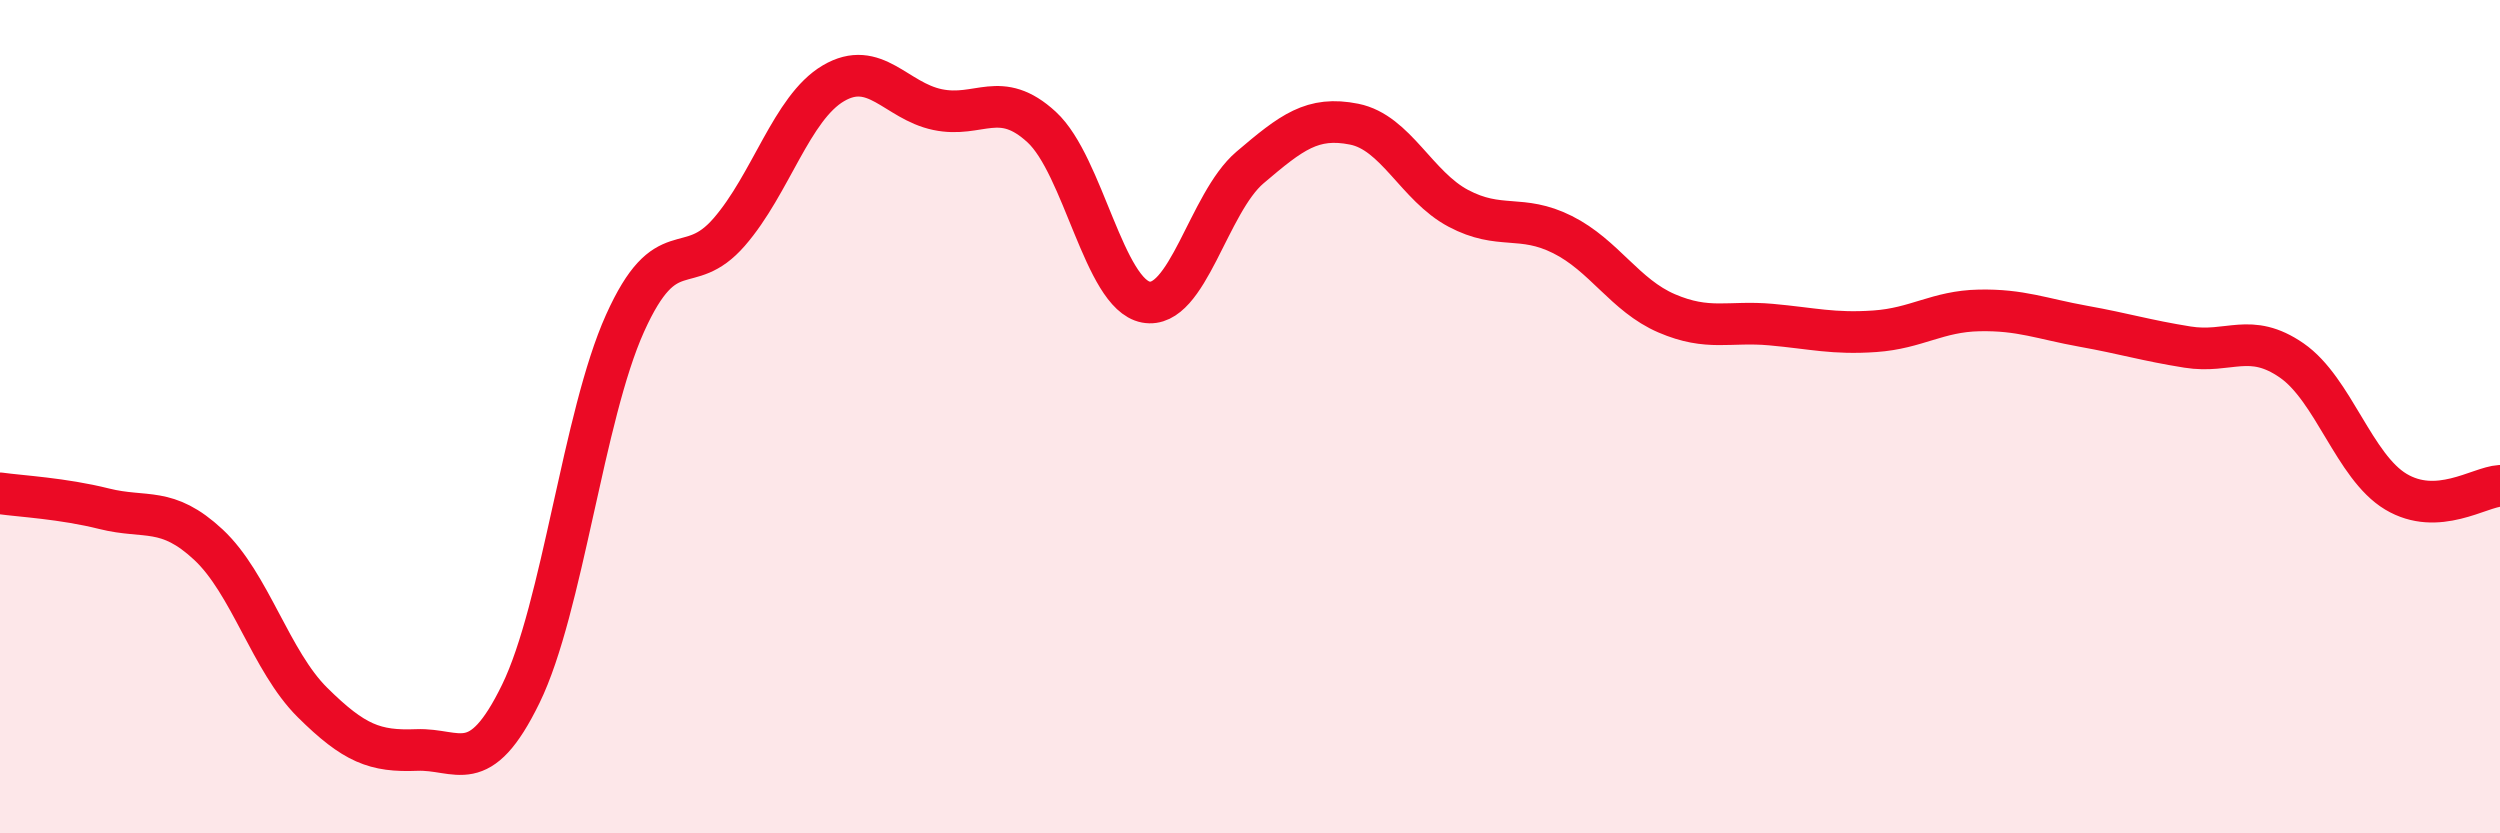 
    <svg width="60" height="20" viewBox="0 0 60 20" xmlns="http://www.w3.org/2000/svg">
      <path
        d="M 0,11.84 C 0.5,11.91 1.5,11.96 2.5,12.21 C 3.5,12.46 4,12.14 5,13.07 C 6,14 6.5,15.87 7.5,16.86 C 8.5,17.85 9,18.04 10,18 C 11,17.96 11.5,18.7 12.5,16.65 C 13.5,14.6 14,9.98 15,7.76 C 16,5.54 16.5,6.72 17.5,5.57 C 18.5,4.42 19,2.59 20,2 C 21,1.41 21.5,2.42 22.5,2.63 C 23.5,2.84 24,2.13 25,3.05 C 26,3.97 26.5,7.06 27.5,7.25 C 28.5,7.44 29,4.87 30,4.02 C 31,3.17 31.5,2.78 32.5,2.98 C 33.5,3.18 34,4.47 35,5 C 36,5.53 36.5,5.13 37.5,5.63 C 38.5,6.13 39,7.09 40,7.52 C 41,7.95 41.5,7.7 42.5,7.79 C 43.5,7.88 44,8.02 45,7.95 C 46,7.88 46.5,7.47 47.5,7.45 C 48.5,7.43 49,7.65 50,7.83 C 51,8.01 51.5,8.17 52.5,8.33 C 53.5,8.49 54,7.96 55,8.65 C 56,9.34 56.5,11.2 57.5,11.8 C 58.5,12.4 59.5,11.69 60,11.66L60 20L0 20Z"
        fill="#EB0A25"
        opacity="0.1"
        stroke-linecap="round"
        stroke-linejoin="round"
      />
      <path
        d="M 0,11.84 C 0.5,11.91 1.5,11.96 2.5,12.21 C 3.5,12.46 4,12.14 5,13.07 C 6,14 6.5,15.87 7.5,16.86 C 8.5,17.85 9,18.04 10,18 C 11,17.96 11.5,18.7 12.5,16.65 C 13.5,14.6 14,9.98 15,7.76 C 16,5.54 16.5,6.72 17.5,5.57 C 18.5,4.42 19,2.59 20,2 C 21,1.41 21.5,2.42 22.5,2.63 C 23.5,2.84 24,2.13 25,3.05 C 26,3.97 26.5,7.06 27.5,7.25 C 28.5,7.44 29,4.87 30,4.02 C 31,3.17 31.5,2.78 32.5,2.98 C 33.5,3.18 34,4.47 35,5 C 36,5.53 36.5,5.13 37.5,5.63 C 38.5,6.13 39,7.09 40,7.52 C 41,7.95 41.5,7.7 42.5,7.79 C 43.5,7.88 44,8.02 45,7.95 C 46,7.88 46.5,7.47 47.5,7.45 C 48.5,7.43 49,7.65 50,7.83 C 51,8.01 51.5,8.17 52.5,8.33 C 53.5,8.49 54,7.96 55,8.65 C 56,9.34 56.5,11.2 57.5,11.8 C 58.5,12.4 59.5,11.69 60,11.66"
        stroke="#EB0A25"
        stroke-width="1"
        fill="none"
        stroke-linecap="round"
        stroke-linejoin="round"
      />
    </svg>
  